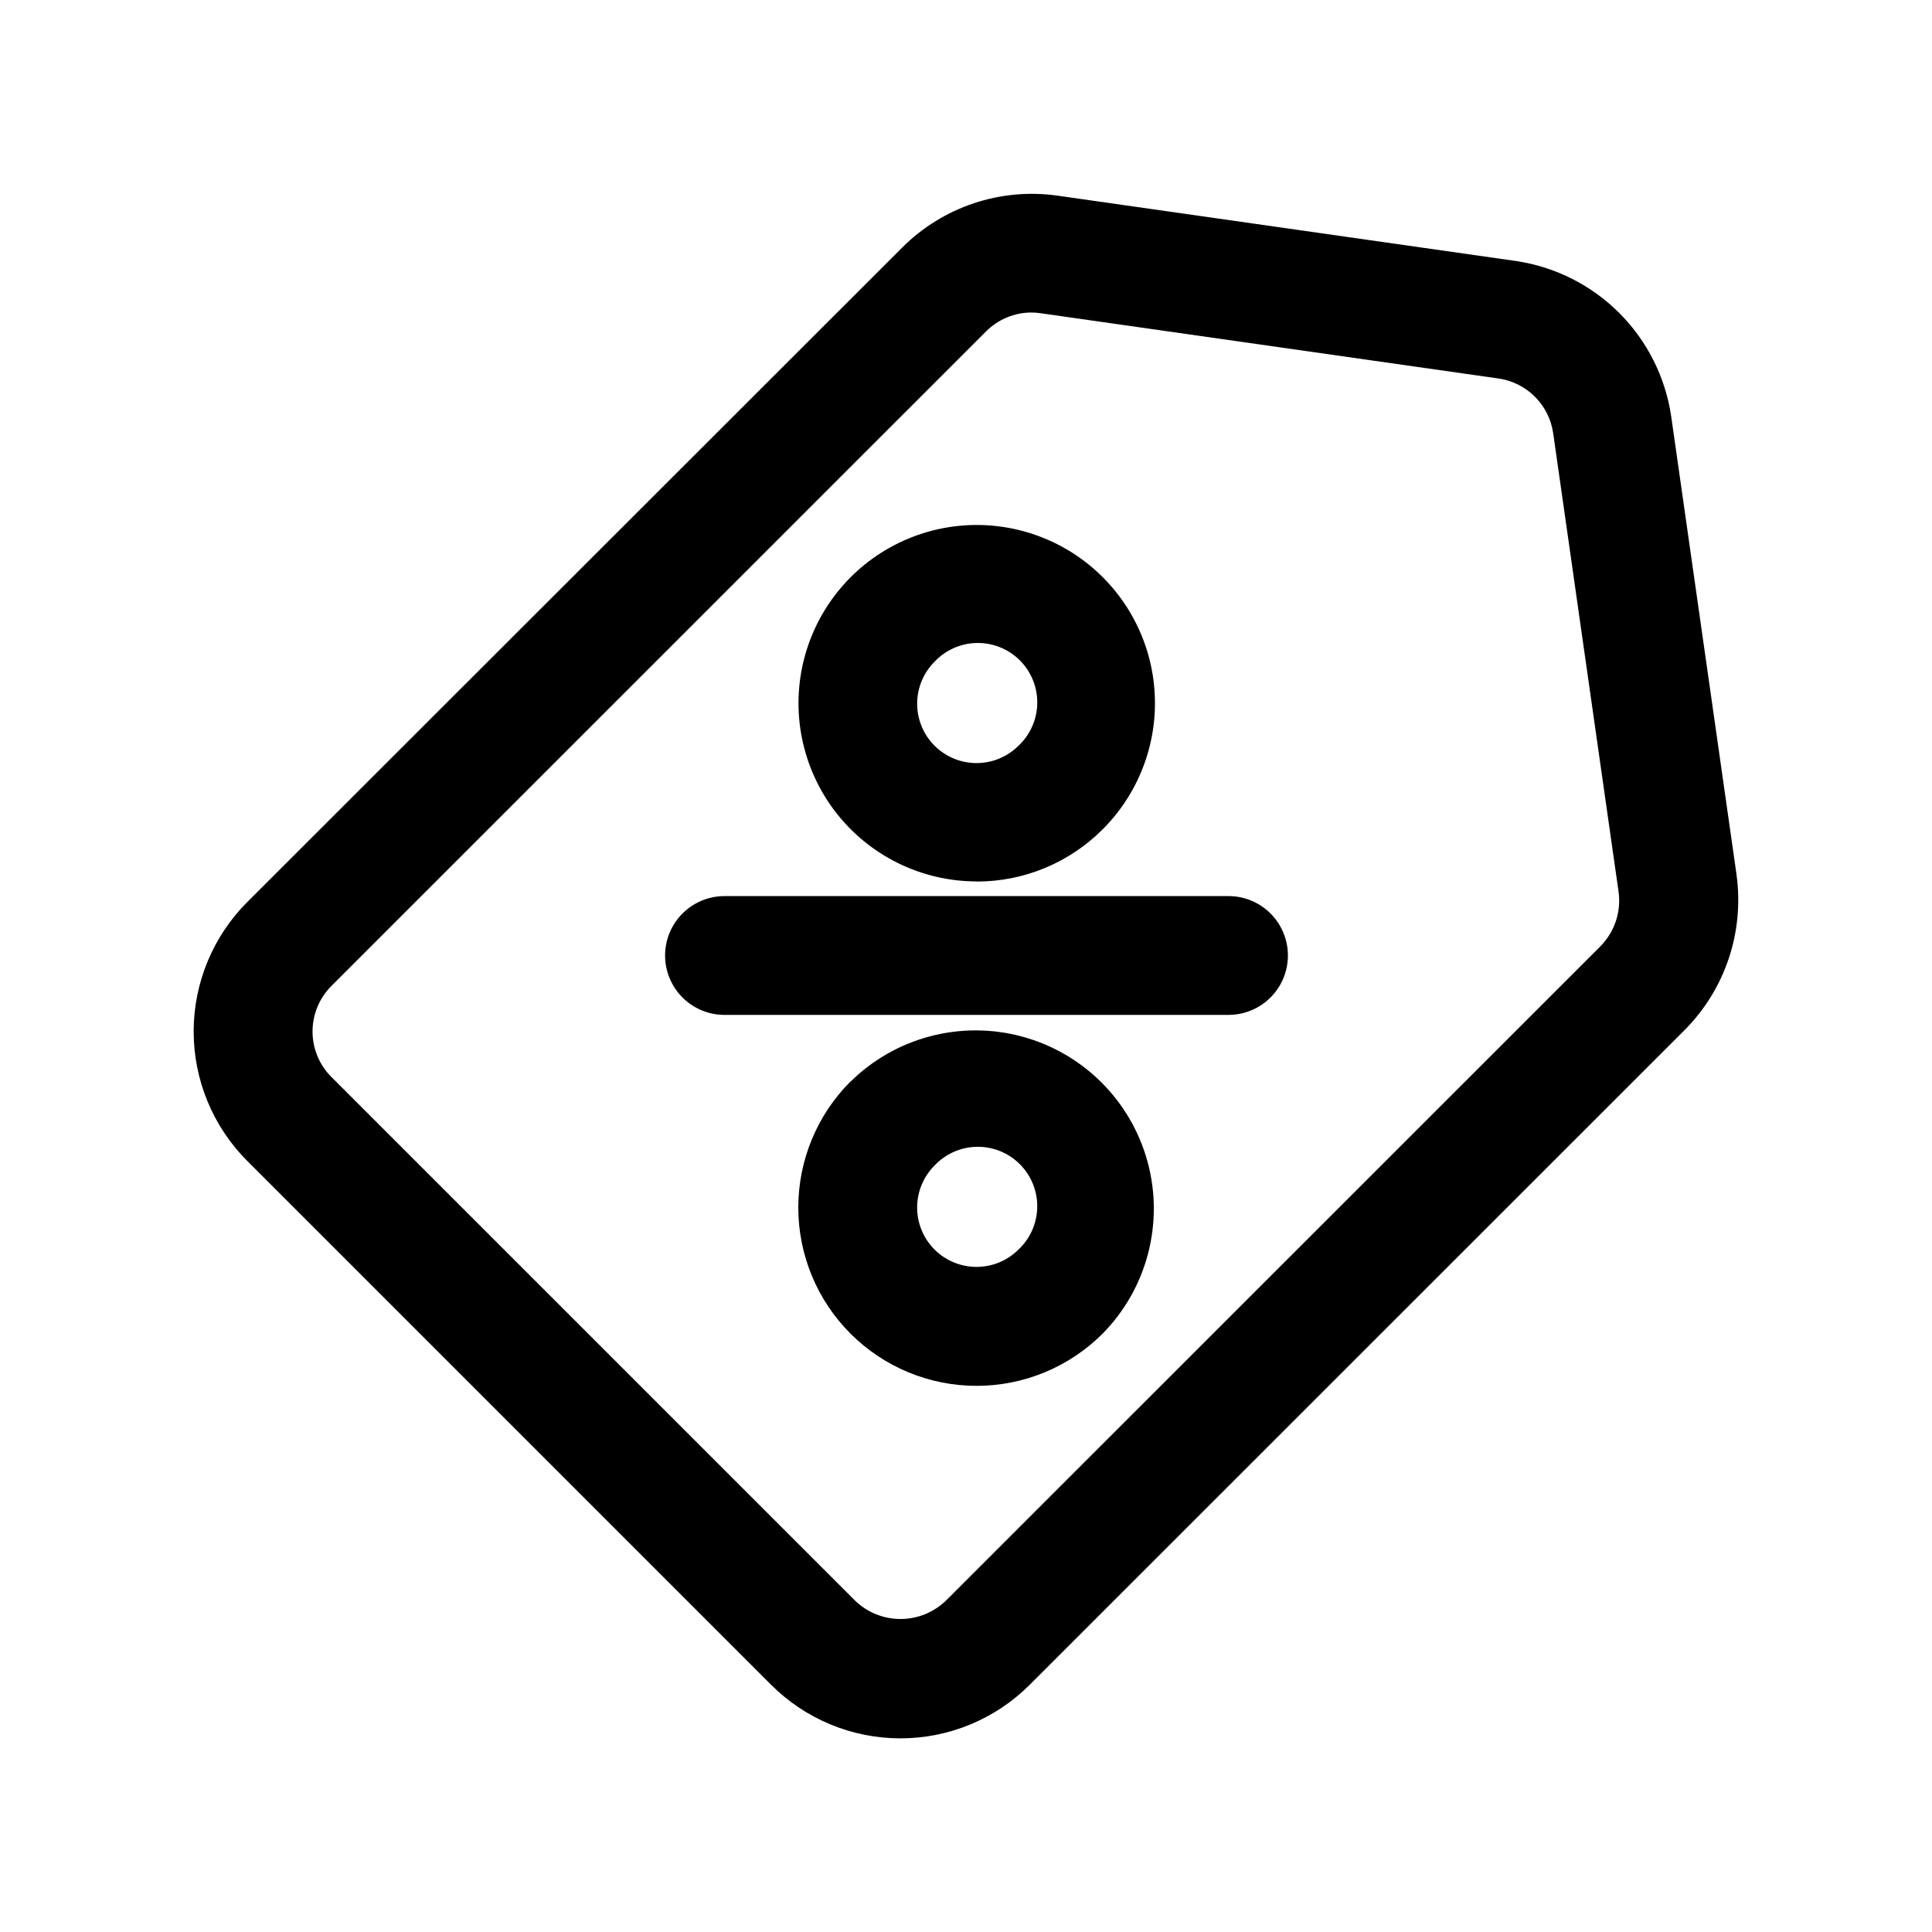 <?xml version="1.0" encoding="UTF-8"?>
<!-- Uploaded to: ICON Repo, www.iconrepo.com, Generator: ICON Repo Mixer Tools -->
<svg fill="#000000" width="800px" height="800px" version="1.1" viewBox="144 144 512 512" xmlns="http://www.w3.org/2000/svg">
 <g>
  <path d="m604.2 375.79-17.32-121.48c-1.531-10.363-6.356-19.957-13.762-27.367-7.406-7.406-17-12.238-27.359-13.773l-121.5-17.32c-15.102-2.141-30.332 2.938-41.125 13.715l-173.64 173.52c-9.074 9.098-14.172 21.426-14.172 34.273 0 12.852 5.098 25.176 14.172 34.277l138.86 138.85v-0.004c9.086 9.094 21.41 14.203 34.266 14.203s25.18-5.109 34.266-14.203l173.61-173.56c10.727-10.824 15.789-26.027 13.699-41.121zm-35.977 18.895-173.58 173.53c-3.227 3.106-7.527 4.836-12.004 4.836s-8.777-1.73-12.004-4.836l-138.86-138.85c-3.172-3.191-4.949-7.512-4.949-12.012s1.777-8.816 4.949-12.012l173.59-173.56c3.176-3.16 7.469-4.945 11.949-4.961 0.797 0.004 1.59 0.062 2.379 0.176l121.5 17.32v-0.004c3.633 0.539 6.992 2.234 9.586 4.832 2.594 2.594 4.285 5.957 4.82 9.59l17.32 121.46h-0.004c0.781 5.293-0.953 10.645-4.691 14.469z"/>
  <path d="m402.79 377.62c12.539 0.023 24.57-4.957 33.426-13.836 10.391-10.379 15.367-24.996 13.461-39.559-1.906-14.559-10.477-27.406-23.191-34.758-12.711-7.348-28.121-8.371-41.691-2.758-13.57 5.609-23.758 17.215-27.566 31.398-3.809 14.18-0.805 29.328 8.129 40.984 8.934 11.652 22.781 18.492 37.465 18.496zm-11.133-58.254v0.004c2.918-3.109 6.969-4.906 11.23-4.973 4.262-0.07 8.371 1.59 11.383 4.606 3.016 3.012 4.68 7.117 4.613 11.379-0.062 4.262-1.855 8.316-4.961 11.234-2.953 2.949-6.957 4.609-11.133 4.609-4.176 0-8.18-1.66-11.133-4.609-2.945-2.953-4.602-6.953-4.602-11.125s1.656-8.172 4.602-11.121z"/>
  <path d="m369.39 430.61c-8.859 8.859-13.836 20.879-13.836 33.41 0 12.527 4.977 24.547 13.836 33.406 8.863 8.863 20.879 13.84 33.41 13.84s24.547-4.977 33.41-13.84c11.77-11.961 16.309-29.273 11.926-45.473-4.387-16.199-17.039-28.855-33.238-33.242-16.199-4.391-33.512 0.145-45.477 11.914zm44.523 44.523h0.004c-2.953 2.953-6.957 4.609-11.133 4.609-4.176 0-8.18-1.656-11.133-4.609-2.945-2.953-4.602-6.953-4.602-11.121 0-4.172 1.656-8.172 4.602-11.125 2.918-3.109 6.969-4.902 11.23-4.973 4.262-0.07 8.371 1.594 11.383 4.606 3.016 3.012 4.68 7.121 4.613 11.383-0.062 4.262-1.855 8.312-4.961 11.23z"/>
  <path d="m469.57 381.47h-133.57c-5.625 0-10.824 3-13.637 7.871s-2.812 10.871 0 15.742c2.812 4.871 8.012 7.875 13.637 7.875h133.57-0.004c5.625 0 10.824-3.004 13.637-7.875 2.812-4.871 2.812-10.871 0-15.742s-8.012-7.871-13.637-7.871z"/>
 </g>
</svg>